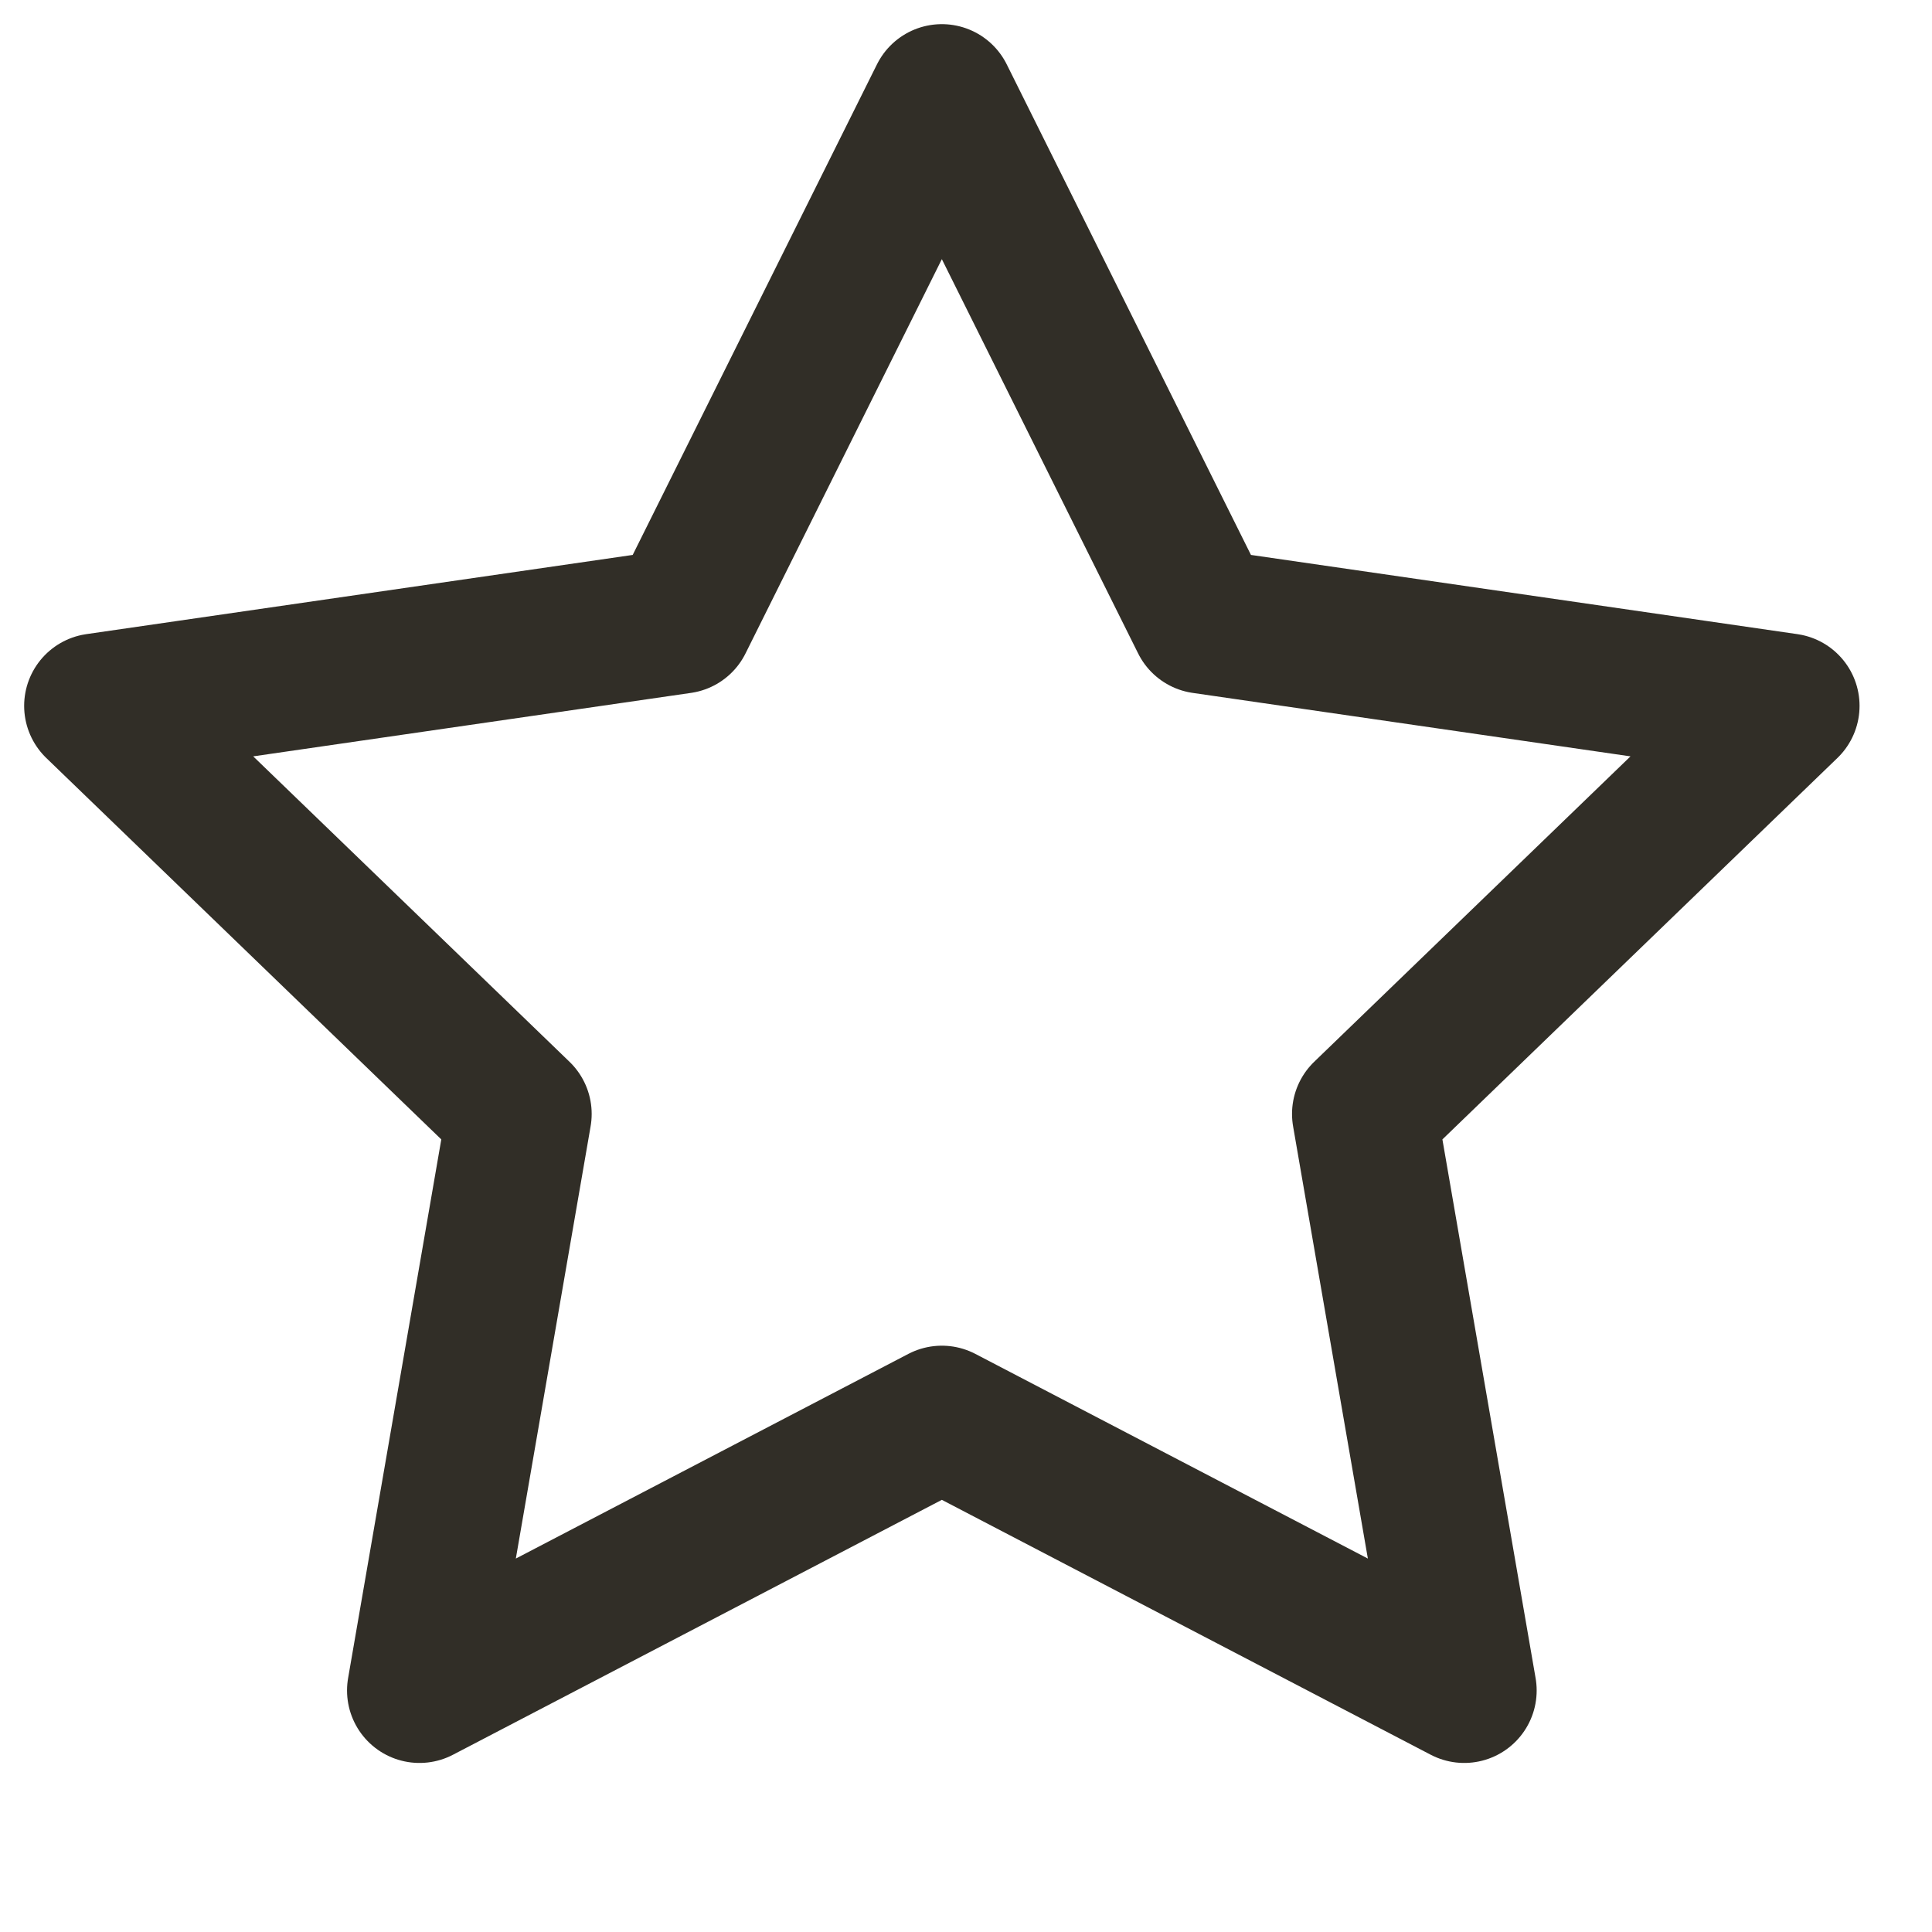 <svg width="40" height="40" viewBox="0 0 40 40" fill="none" xmlns="http://www.w3.org/2000/svg">
<path d="M19.5 2L24.907 12.861L37 14.614L28.25 23.063L30.315 35L19.5 29.361L8.685 35L10.75 23.063L2 14.614L14.092 12.861L19.5 2Z" stroke="#312E27" stroke-width="3" stroke-linecap="round" stroke-linejoin="round"/>
</svg>

